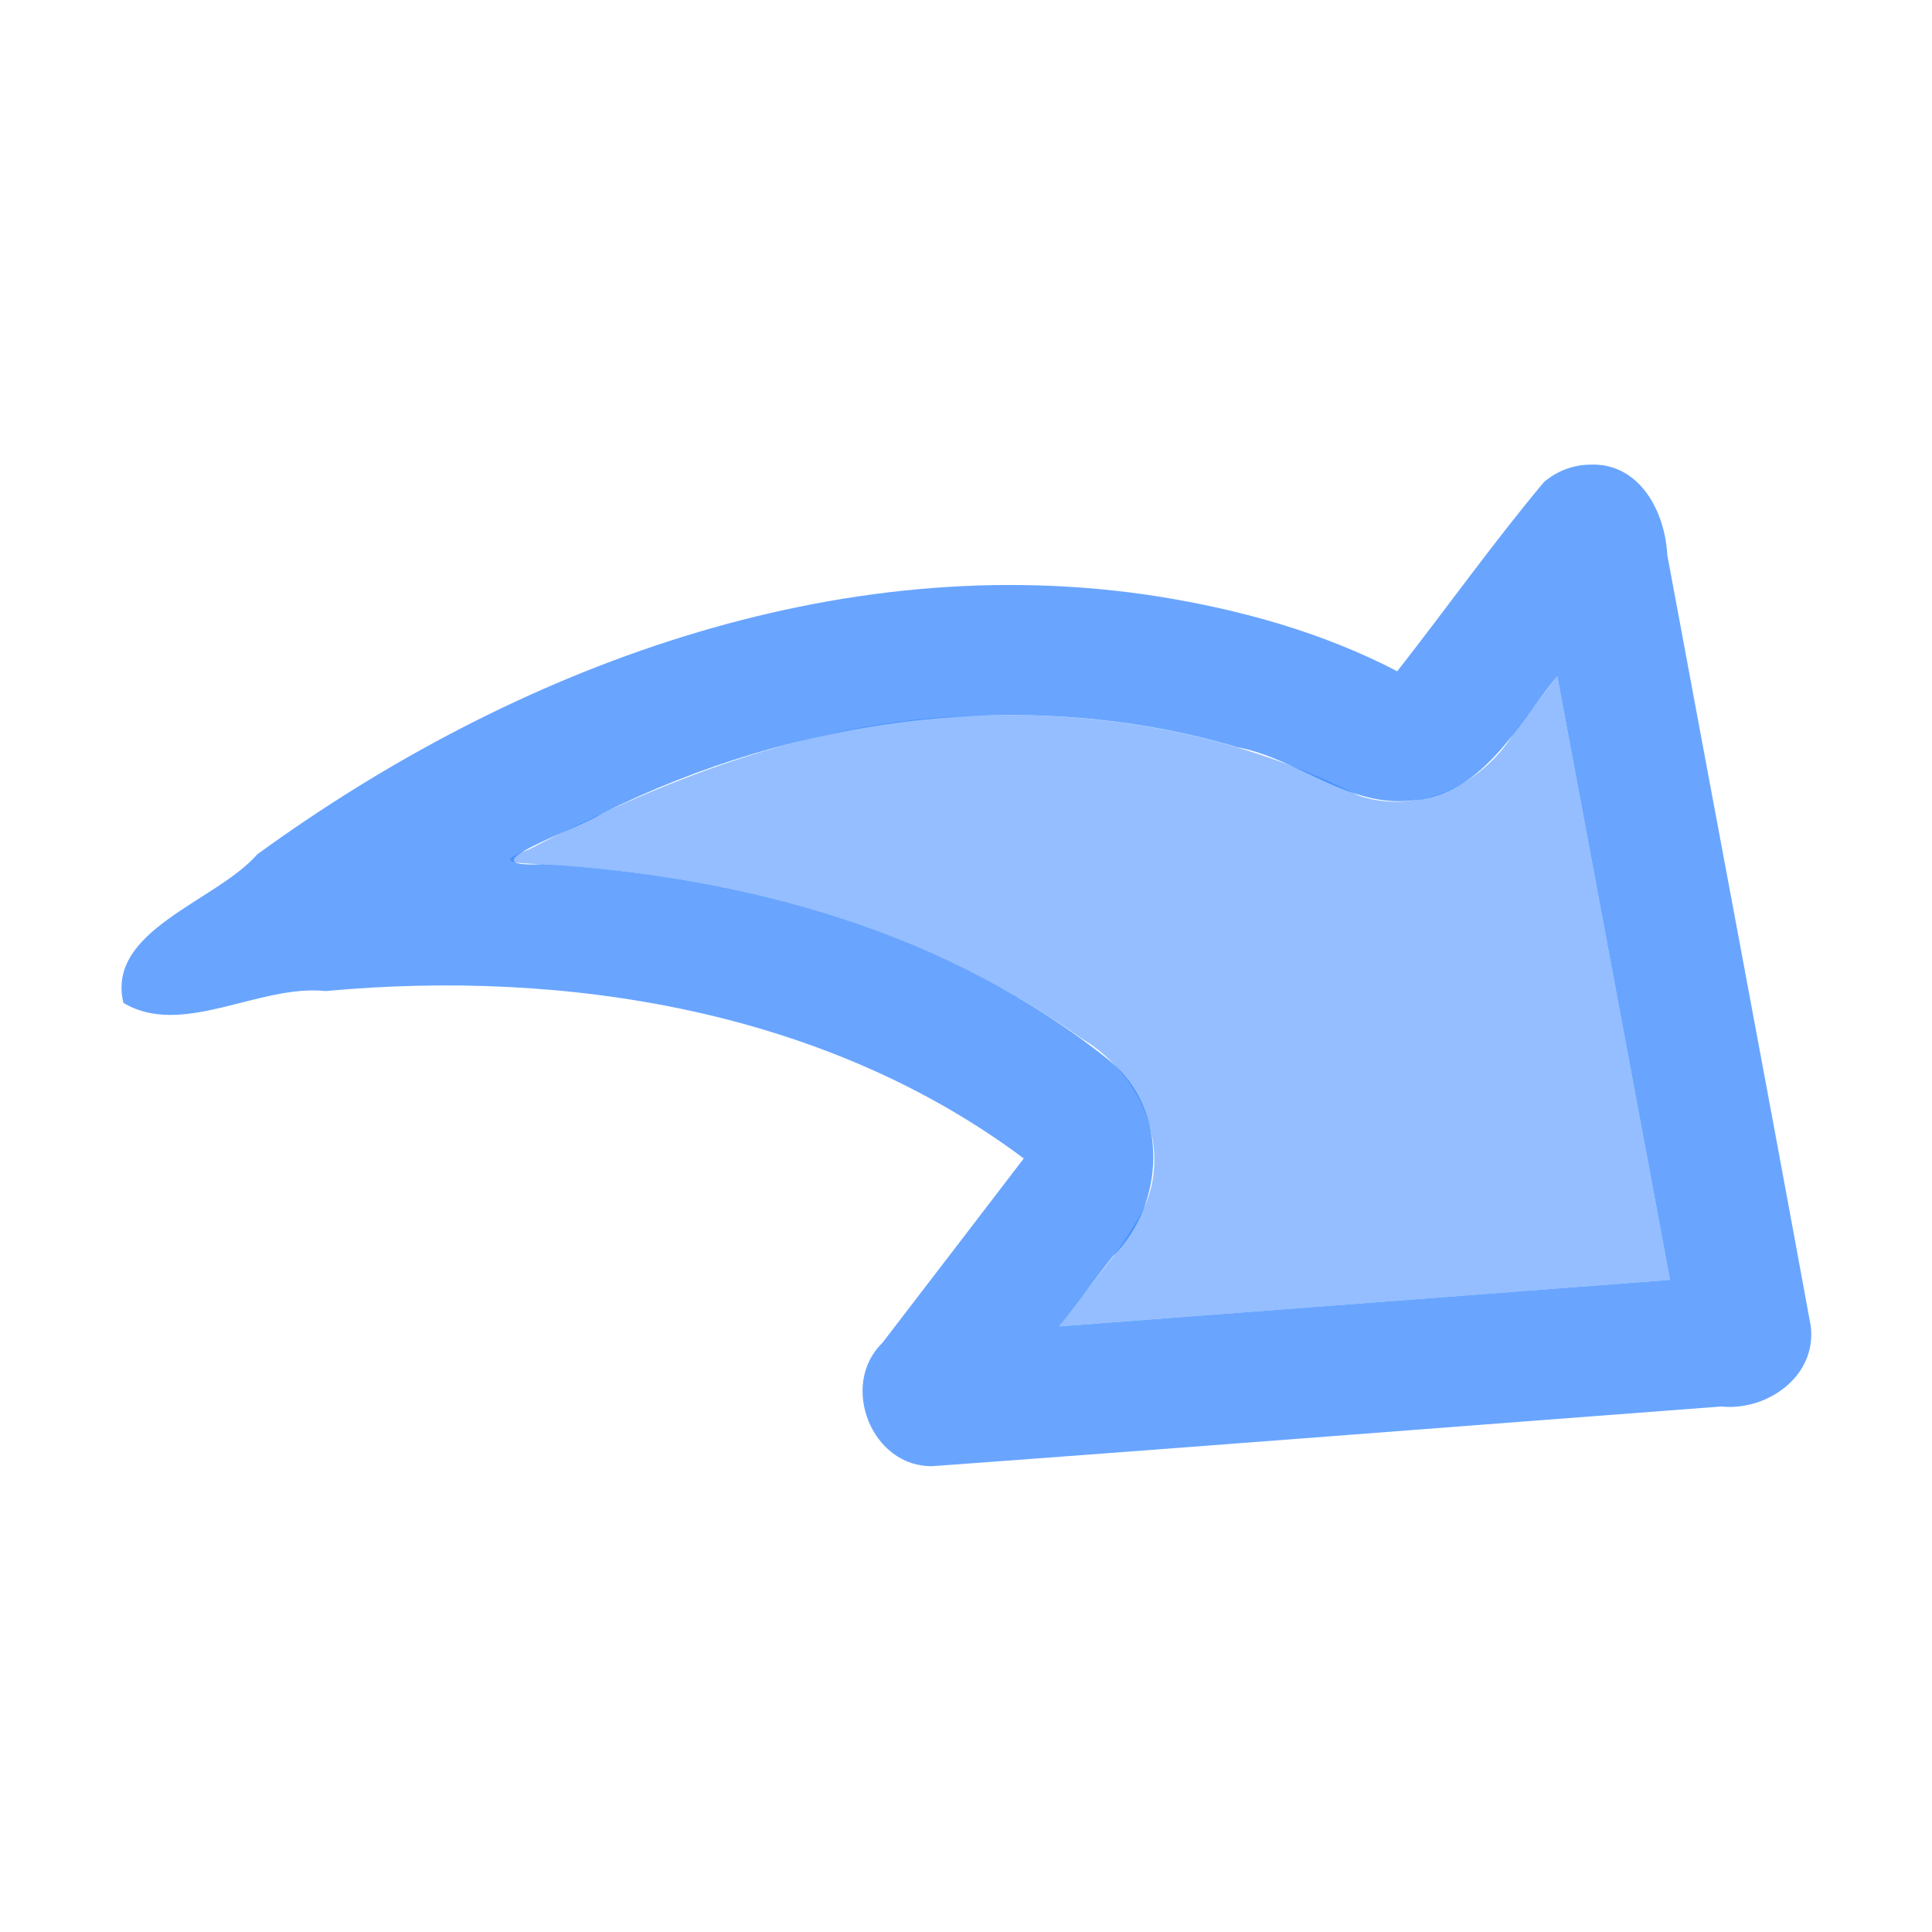 <?xml version="1.0" encoding="UTF-8" standalone="no"?>
<!-- Created with Inkscape (http://www.inkscape.org/) -->

<svg
   xmlns:dc="http://purl.org/dc/elements/1.1/"
   xmlns:cc="http://creativecommons.org/ns#"
   xmlns:rdf="http://www.w3.org/1999/02/22-rdf-syntax-ns#"
   xmlns:svg="http://www.w3.org/2000/svg"
   xmlns="http://www.w3.org/2000/svg"
   xmlns:sodipodi="http://sodipodi.sourceforge.net/DTD/sodipodi-0.dtd"
   xmlns:inkscape="http://www.inkscape.org/namespaces/inkscape"
   width="16"
   height="16"
   viewBox="0 0 16 16"
   version="1.1"
   id="SVGRoot"
   inkscape:export-filename="/tmp/template.png"
   inkscape:export-xdpi="96"
   inkscape:export-ydpi="96"
   inkscape:version="0.92.2 2405546, 2018-03-11"
   sodipodi:docname="redo-small.svg">
  <sodipodi:namedview
     id="base"
     pagecolor="#E0E1E2"
     bordercolor="#666768"
     borderopacity="1.0"
     inkscape:pageopacity="0"
     inkscape:pageshadow="2"
     inkscape:zoom="22.627417"
     inkscape:cx="-2.333987"
     inkscape:cy="3.4079617"
     inkscape:document-units="px"
     inkscape:current-layer="layer1"
     showgrid="true"
     inkscape:window-width="1920"
     inkscape:window-height="1019"
     inkscape:window-x="0"
     inkscape:window-y="0"
     inkscape:window-maximized="1"
     inkscape:grid-bbox="true"
     inkscape:pagecheckerboard="false"
     inkscape:snap-bbox="true"
     inkscape:bbox-nodes="true"
     inkscape:snap-others="false"
     inkscape:object-nodes="false"
     inkscape:snap-grids="true"
     inkscape:snap-bbox-midpoints="false">
    <inkscape:grid
       type="xygrid"
       id="grid1374"
       originx="1"
       originy="1"
       empspacing="7"
       dotted="false" />
  </sodipodi:namedview>
  <defs
     id="defs815" />
  <g
     id="layer1"
     inkscape:groupmode="layer"
     inkscape:label="Layer 1"
     transform="translate(0,-8)">
    <g
       id="g1443"
       transform="matrix(-0.638,0,0,0.638,16.274,3.873)"
       style="stroke-width:1.567">
      <path
         inkscape:connector-curvature="0"
         id="path875"
         d="m 5.293,15.246 c -0.488,2.612 -0.975,5.224 -1.463,7.836 2.643,0.201 5.285,0.402 7.928,0.604 -0.374,-0.532 -0.847,-1.004 -1.125,-1.596 -0.326,-0.81 0.117,-1.721 0.839,-2.143 1.989,-1.42 4.417,-2.093 6.834,-2.249 0.302,-0.033 0.927,0.015 0.331,-0.206 C 16.791,16.532 14.782,15.766 12.674,15.757 11.021,15.71 9.352,16.046 7.875,16.795 7.109,17.056 6.268,16.659 5.861,15.989 5.672,15.741 5.482,15.494 5.293,15.246 Z"
         style="opacity:0.5;fill:#2a7fff;fill-opacity:1;fill-rule:nonzero;stroke:none;stroke-width:1.567;stroke-linecap:butt;stroke-linejoin:miter;stroke-miterlimit:4;stroke-dasharray:none;stroke-opacity:1;paint-order:normal" />
      <path
         inkscape:connector-curvature="0"
         id="rect821"
         d="M 4.869,12.5 C 4.226,12.472 3.894,13.109 3.866,13.67 3.247,17.008 2.615,20.344 2.003,23.683 c -0.079,0.652 0.566,1.104 1.166,1.043 3.41,0.257 6.82,0.525 10.231,0.774 0.793,0.019 1.216,-1.054 0.655,-1.599 -0.613,-0.798 -1.225,-1.596 -1.836,-2.395 2.564,-1.92 5.931,-2.462 9.062,-2.173 0.867,-0.091 1.858,0.611 2.625,0.154 0.228,-0.946 -1.203,-1.315 -1.738,-1.929 -3.331,-2.422 -7.529,-4.001 -11.687,-3.348 -1.075,0.172 -2.141,0.467 -3.11,0.972 C 6.733,14.368 6.132,13.522 5.469,12.729 5.305,12.585 5.088,12.502 4.869,12.5 Z m 0.424,2.746 c 0.53,0.644 0.973,1.558 1.914,1.617 0.819,0.078 1.465,-0.552 2.244,-0.696 2.732,-0.809 5.72,-0.392 8.25,0.866 0.329,0.21 1.82,0.707 0.766,0.653 -2.621,0.151 -5.294,0.887 -7.367,2.554 -0.767,0.636 -0.721,1.861 -0.036,2.537 0.231,0.303 0.464,0.605 0.695,0.909 C 9.115,23.484 6.473,23.283 3.83,23.082 4.318,20.47 4.805,17.858 5.293,15.246 Z m 18.4,2.75 h 0.004 z"
         style="opacity:0.7;fill:#2a7fff;fill-opacity:1;fill-rule:nonzero;stroke:none;stroke-width:1.567;stroke-linecap:butt;stroke-linejoin:miter;stroke-miterlimit:4;stroke-dasharray:none;stroke-opacity:1;paint-order:normal" />
    </g>
  </g>
</svg>
